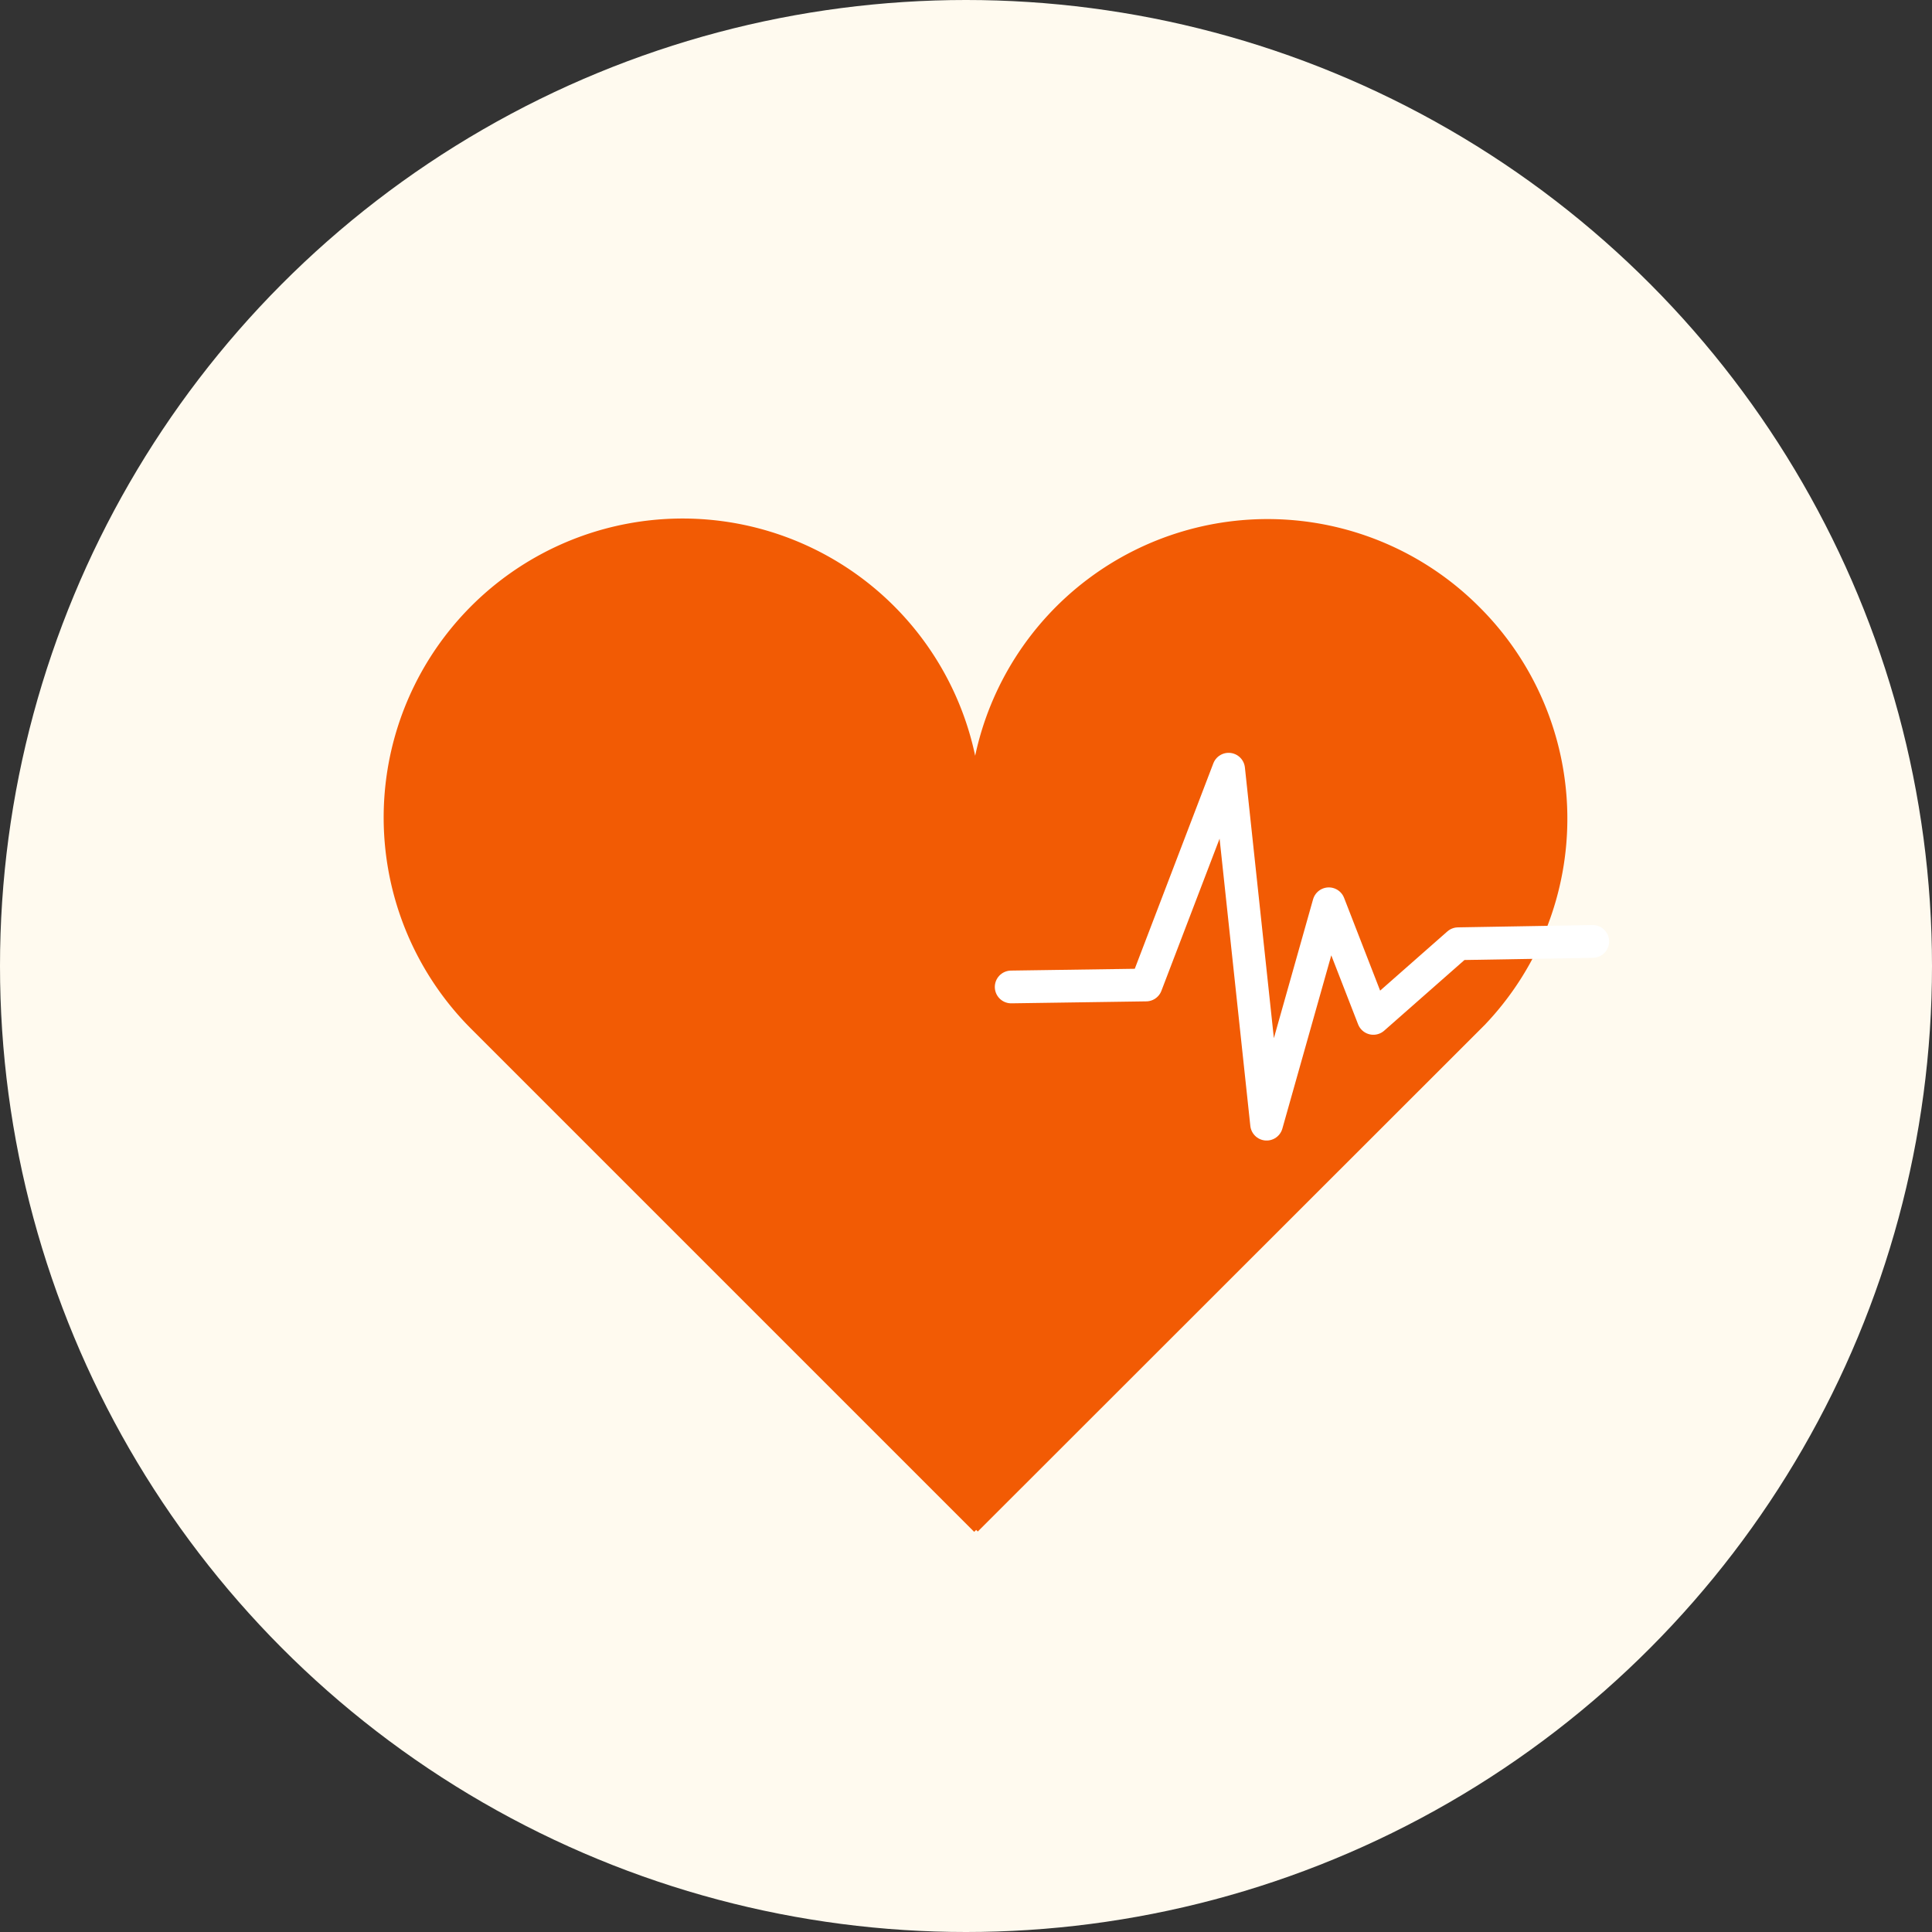 <svg xmlns="http://www.w3.org/2000/svg" viewBox="0 0 59 59"><rect x="0" y="0" width="59" height="59" fill="#333333" stroke="none"/><defs><style>.cls-1{fill:#fffaef;}.cls-2{fill:#f25b04;}.cls-3{fill:none;stroke:#fff;stroke-linecap:round;stroke-linejoin:round;}</style></defs><title>icon2</title><g id="Layer_2" data-name="Layer 2"><g id="Layer_7" data-name="Layer 7"><circle class="cls-1" cx="29.5" cy="29.5" r="29.5"/><path class="cls-2" d="M45.16,18.52a9.13,9.13,0,0,0-15.38,4.56,9.13,9.13,0,1,0-15.38,8.35L29.75,46.78l.06-.06.05.05L45.34,31.3l0,0A9.12,9.12,0,0,0,45.16,18.52Z"/><polyline class="cls-3" points="30.88 30.14 35 30.08 37.52 23.49 38.68 34.33 40.58 27.6 41.94 31.1 44.53 28.82 48.64 28.75"/></g></g></svg>